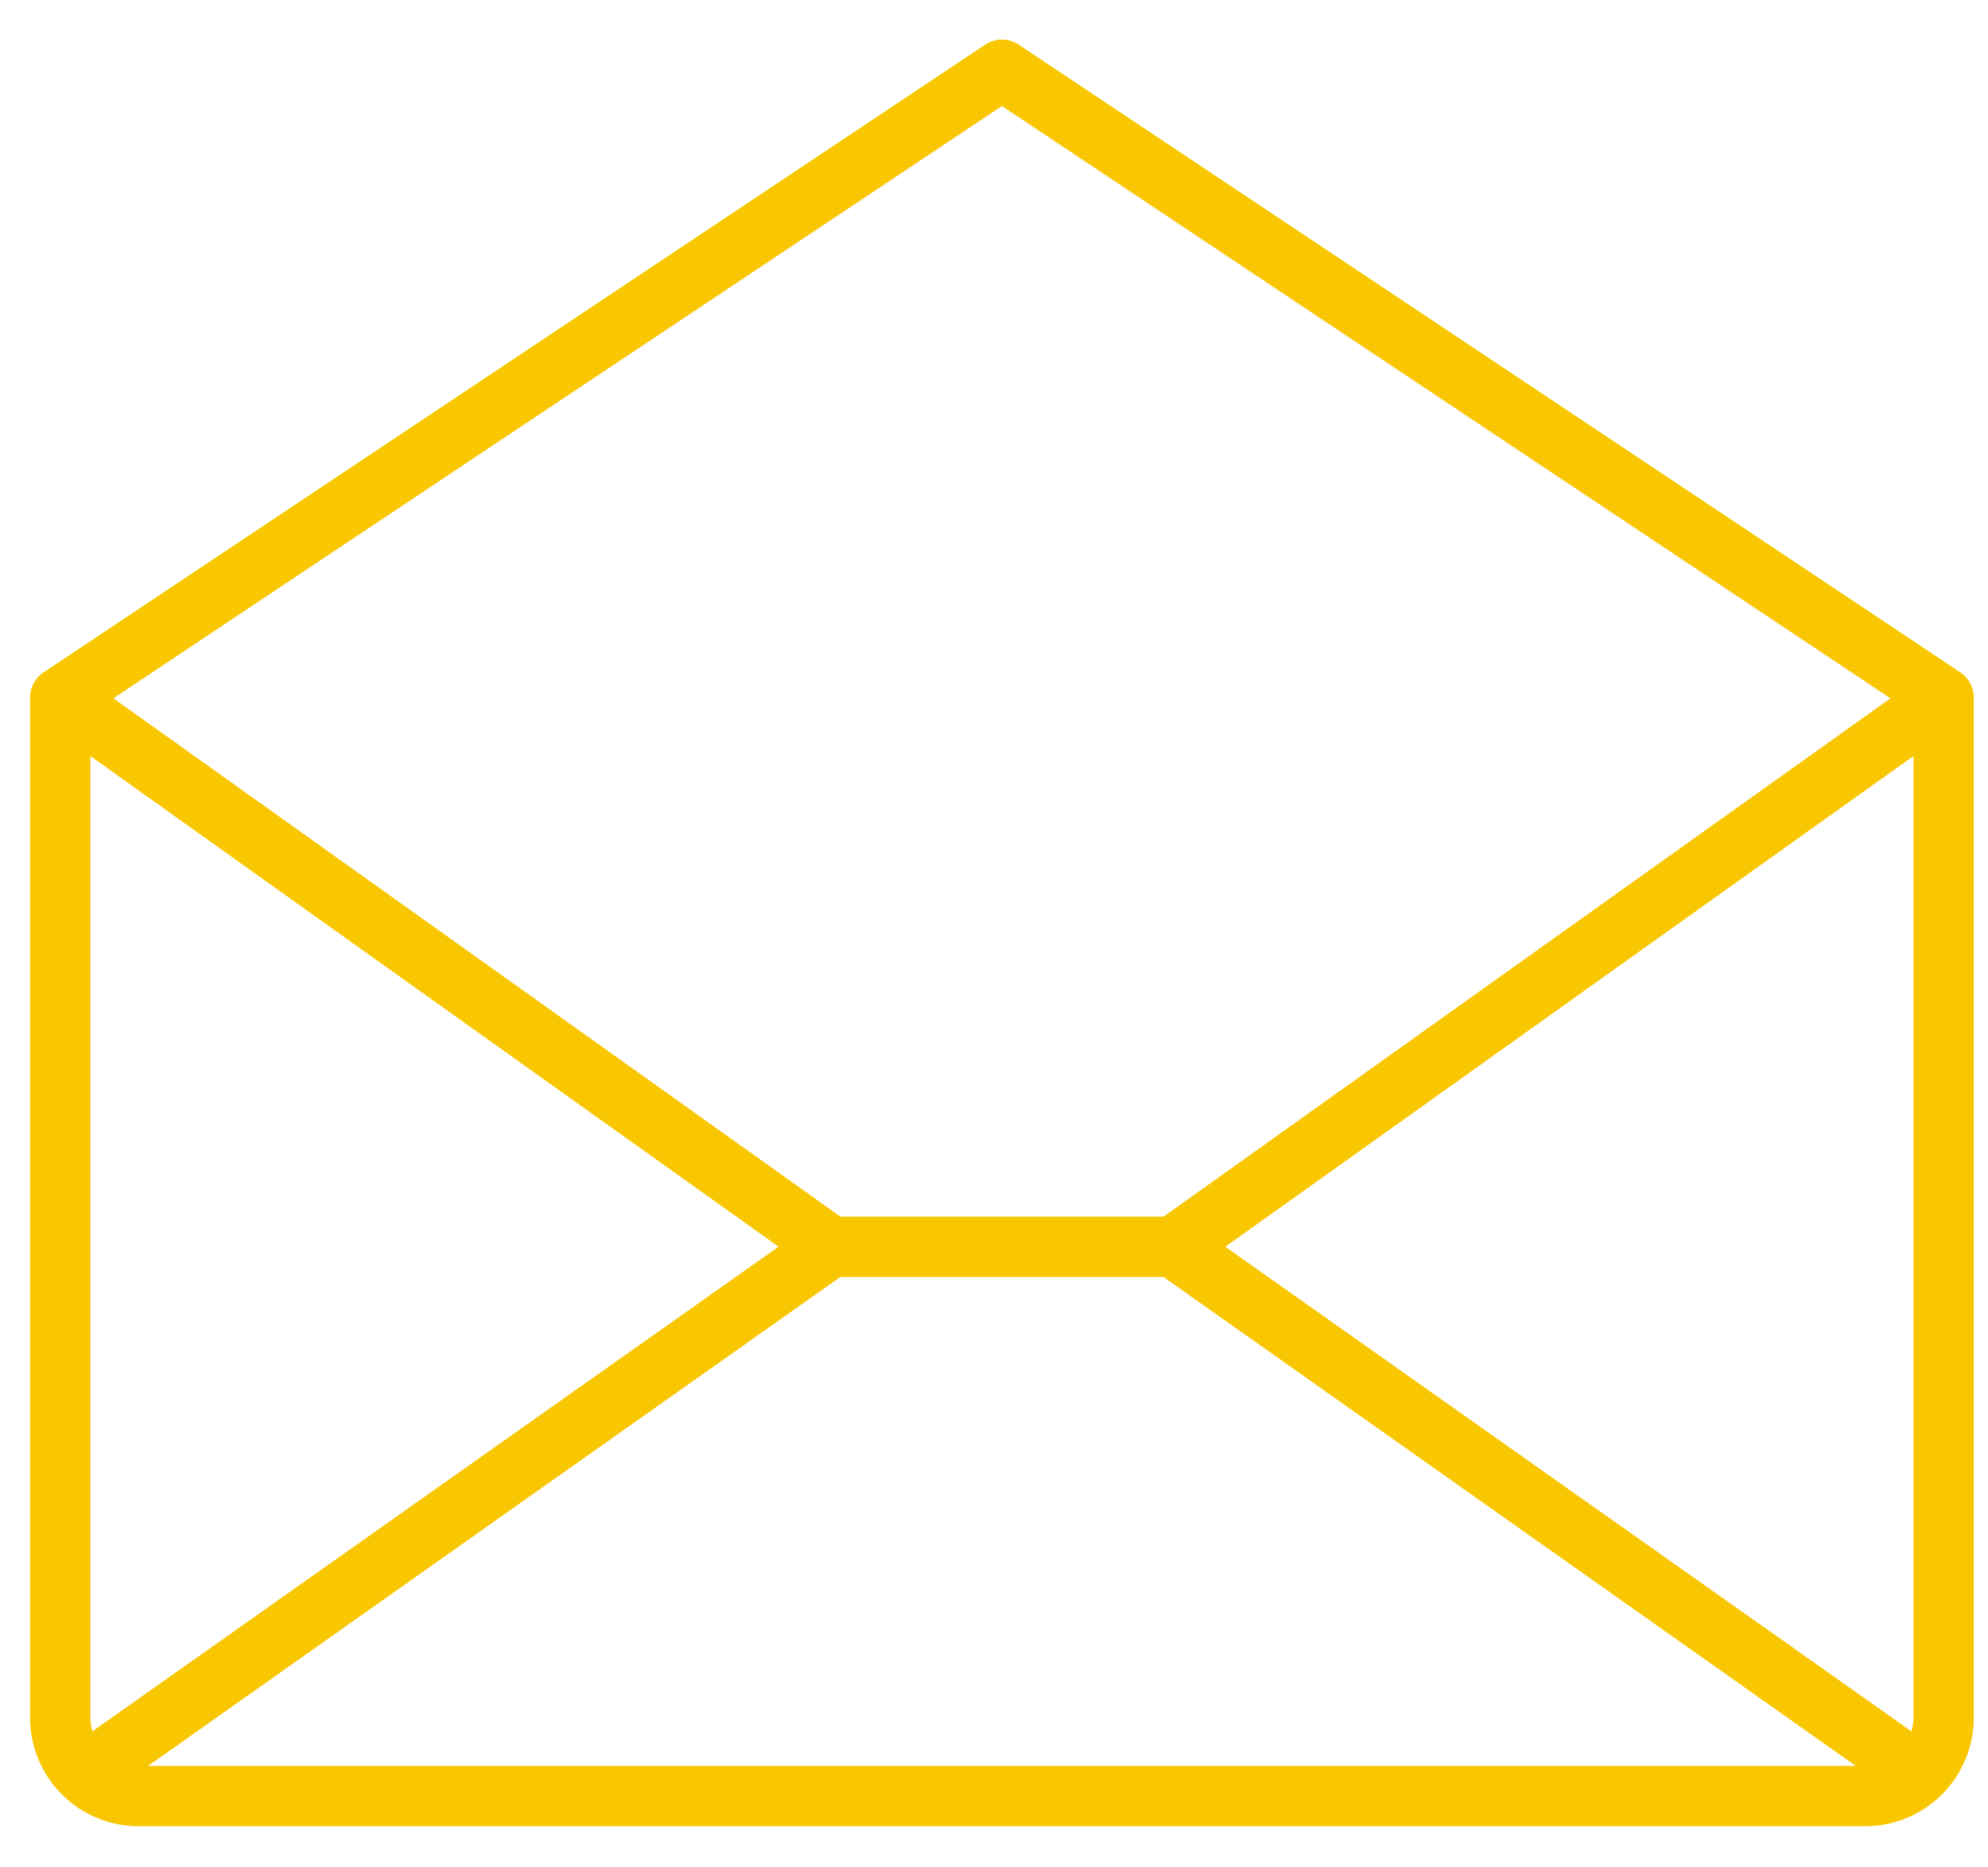 <svg width="33" height="31" viewBox="0 0 33 31" fill="none" xmlns="http://www.w3.org/2000/svg">
<path d="M32.263 11.579V28.514C32.263 28.859 32.126 29.19 31.882 29.435C31.638 29.679 31.306 29.816 30.961 29.816H2.303C1.957 29.816 1.626 29.679 1.382 29.435C1.137 29.19 1 28.859 1 28.514V11.579M32.263 11.579L16.632 1.158L1 11.579M32.263 11.579L19.475 20.698H13.79M1 11.579L13.79 20.698M13.79 20.698L1.402 29.448M31.861 29.448L19.473 20.698" stroke="#F8C701" stroke-width="1.002" stroke-linecap="round" stroke-linejoin="round"/>
</svg>
